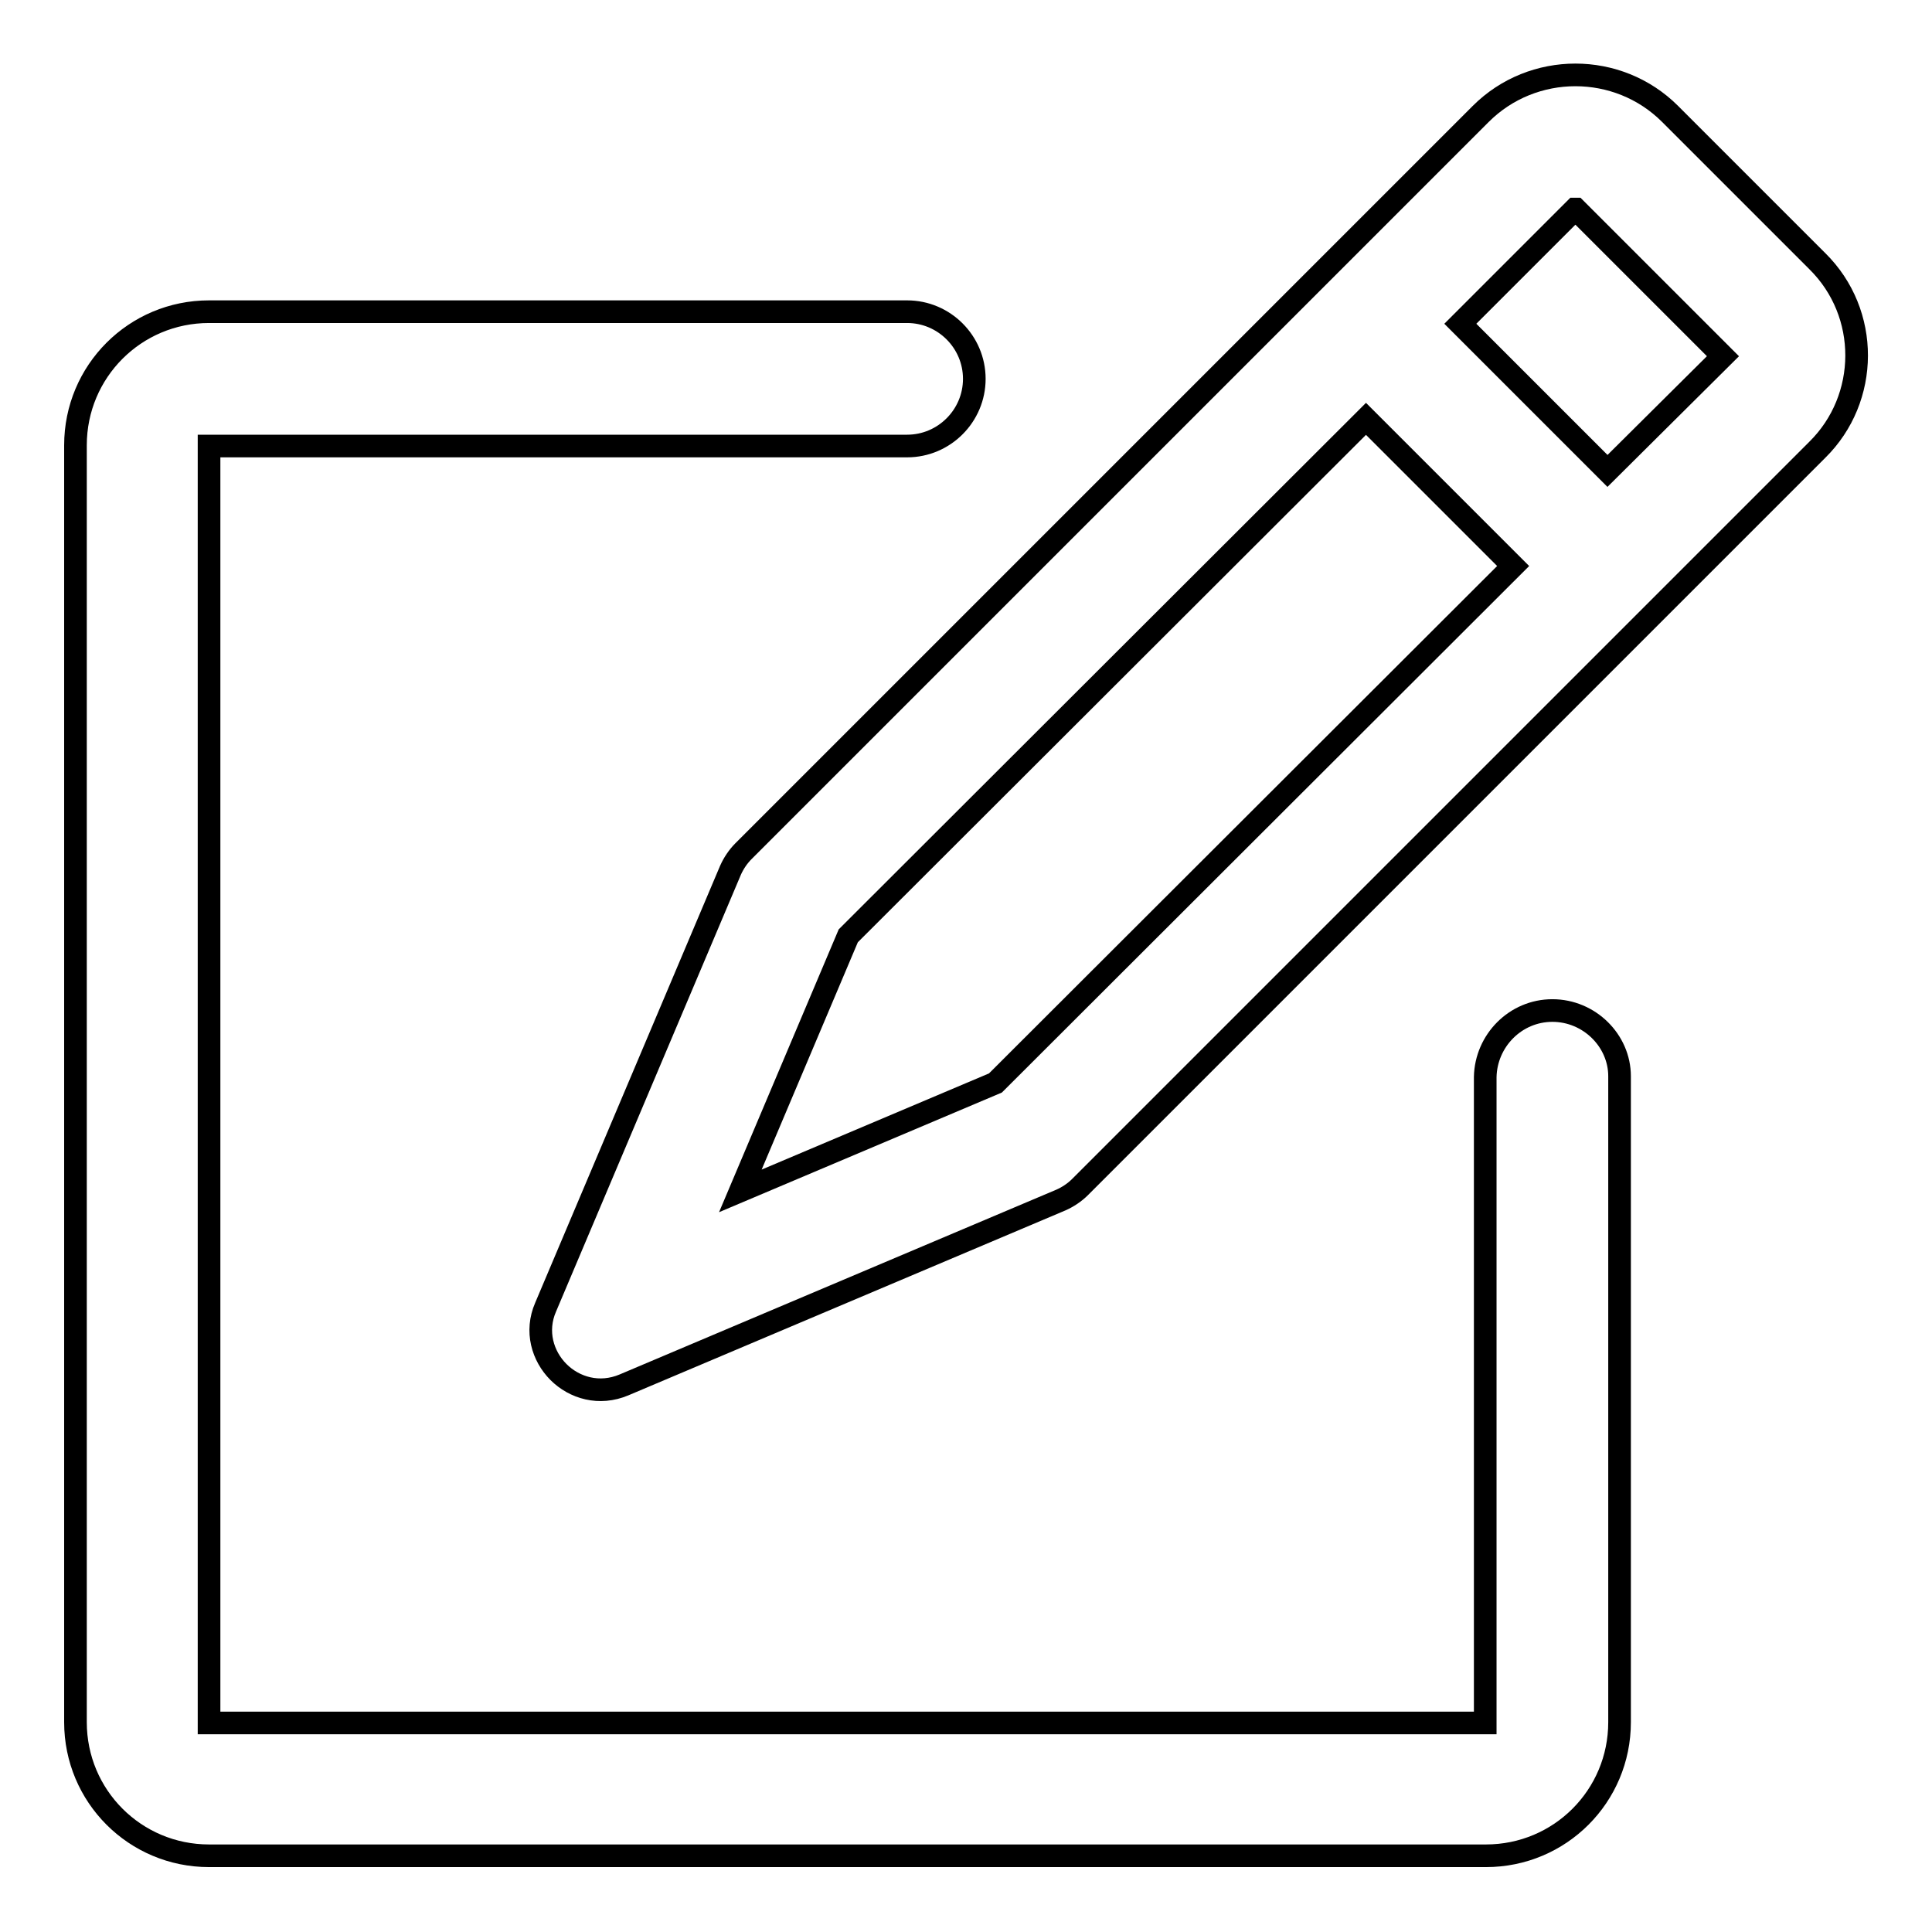 <?xml version="1.0" encoding="utf-8"?>
<!-- Svg Vector Icons : http://www.onlinewebfonts.com/icon -->
<!DOCTYPE svg PUBLIC "-//W3C//DTD SVG 1.1//EN" "http://www.w3.org/Graphics/SVG/1.1/DTD/svg11.dtd">
<svg version="1.1" xmlns="http://www.w3.org/2000/svg" xmlns:xlink="http://www.w3.org/1999/xlink" x="0px" y="0px" viewBox="0 0 256 256" enable-background="new 0 0 256 256" xml:space="preserve">
<g> <path stroke-width="3" fill-opacity="0" stroke="#000000"  d="M205.7,133.9c-4.9,0-8.8,4-8.9,8.8c0,0,0,0,0,0c0,0.3,0,0.7,0,1h0v84.6H27.7V59.1h92.5c4.9,0,8.9-4,8.9-8.9 c0-4.9-4-8.9-8.9-8.9H27.7c-9.8,0-17.7,7.9-17.7,17.7c0,0,0,0,0,0v169.2c0,9.8,7.9,17.7,17.7,17.7h169.2c9.8,0,17.7-7.9,17.7-17.7 v-84.6h0c0-0.3,0-0.6,0-1C214.6,137.9,210.6,133.9,205.7,133.9z"/> <path stroke-width="3" fill-opacity="0" stroke="#000000"  d="M240.8,34.6l-19.5-19.5c-6.9-6.9-18.2-6.9-25.1,0l-97.7,97.7c-0.7,0.7-1.3,1.6-1.7,2.5l-24.5,57.9 c-1.4,3.2-0.4,6.5,1.7,8.6c2.1,2.1,5.4,3.1,8.7,1.7l57.9-24.5c0.9-0.4,1.8-1,2.5-1.7l97.7-97.7C247.7,52.8,247.8,41.5,240.8,34.6 L240.8,34.6z M131.9,143.5l-33.8,14.3l14.3-33.8L181,55.5l19.5,19.5L131.9,143.5z M228.3,47.2L213,62.4l-19.5-19.5l15.2-15.2l0.1,0 L228.3,47.2L228.3,47.2z"/></g>
</svg>